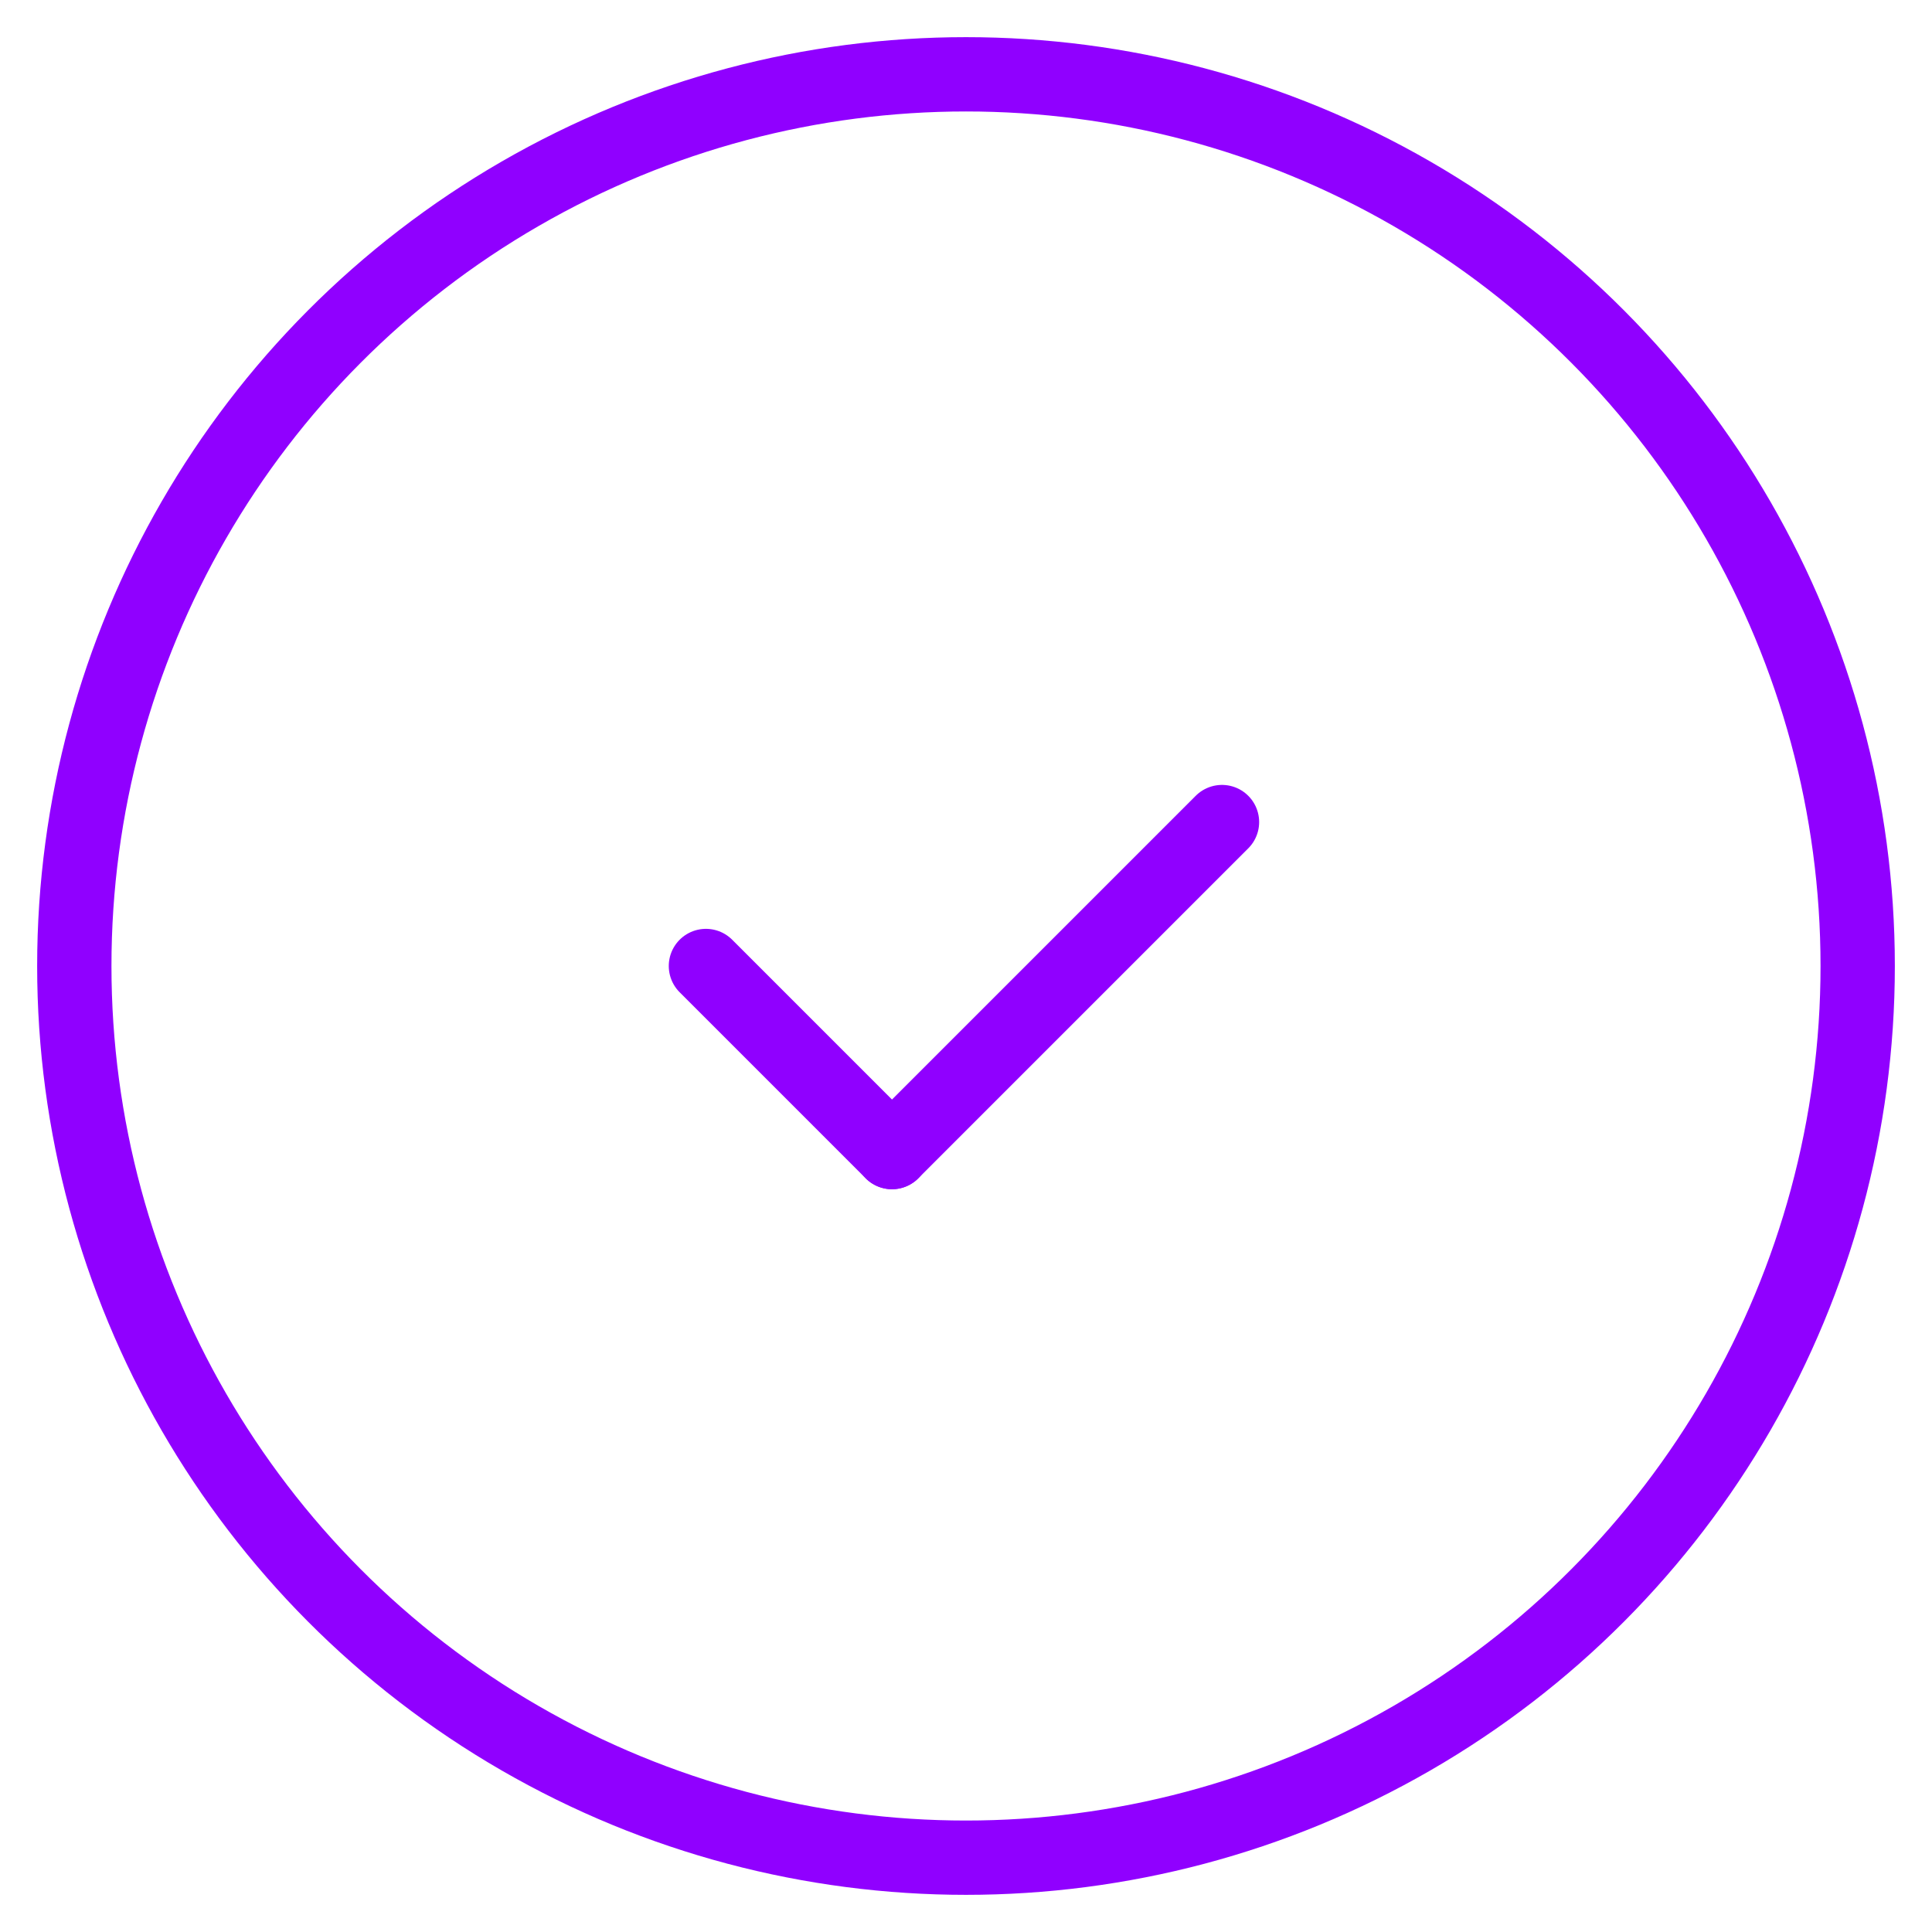 <?xml version="1.0"?>
<svg xmlns="http://www.w3.org/2000/svg" width="26" height="26" viewBox="0 0 26 26" fill="none">
<g id="Group">
<circle id="Oval" cx="13" cy="13" r="12" stroke="#9000FF"/>
<path id="Line" d="M9.5 13L12.004 15.504" stroke="#9000FF" stroke-linecap="round" stroke-linejoin="round"/>
<path id="Line Copy" d="M16.445 11.063L12.004 15.504" stroke="#9000FF" stroke-linecap="round" stroke-linejoin="round"/>
</g>
</svg>
